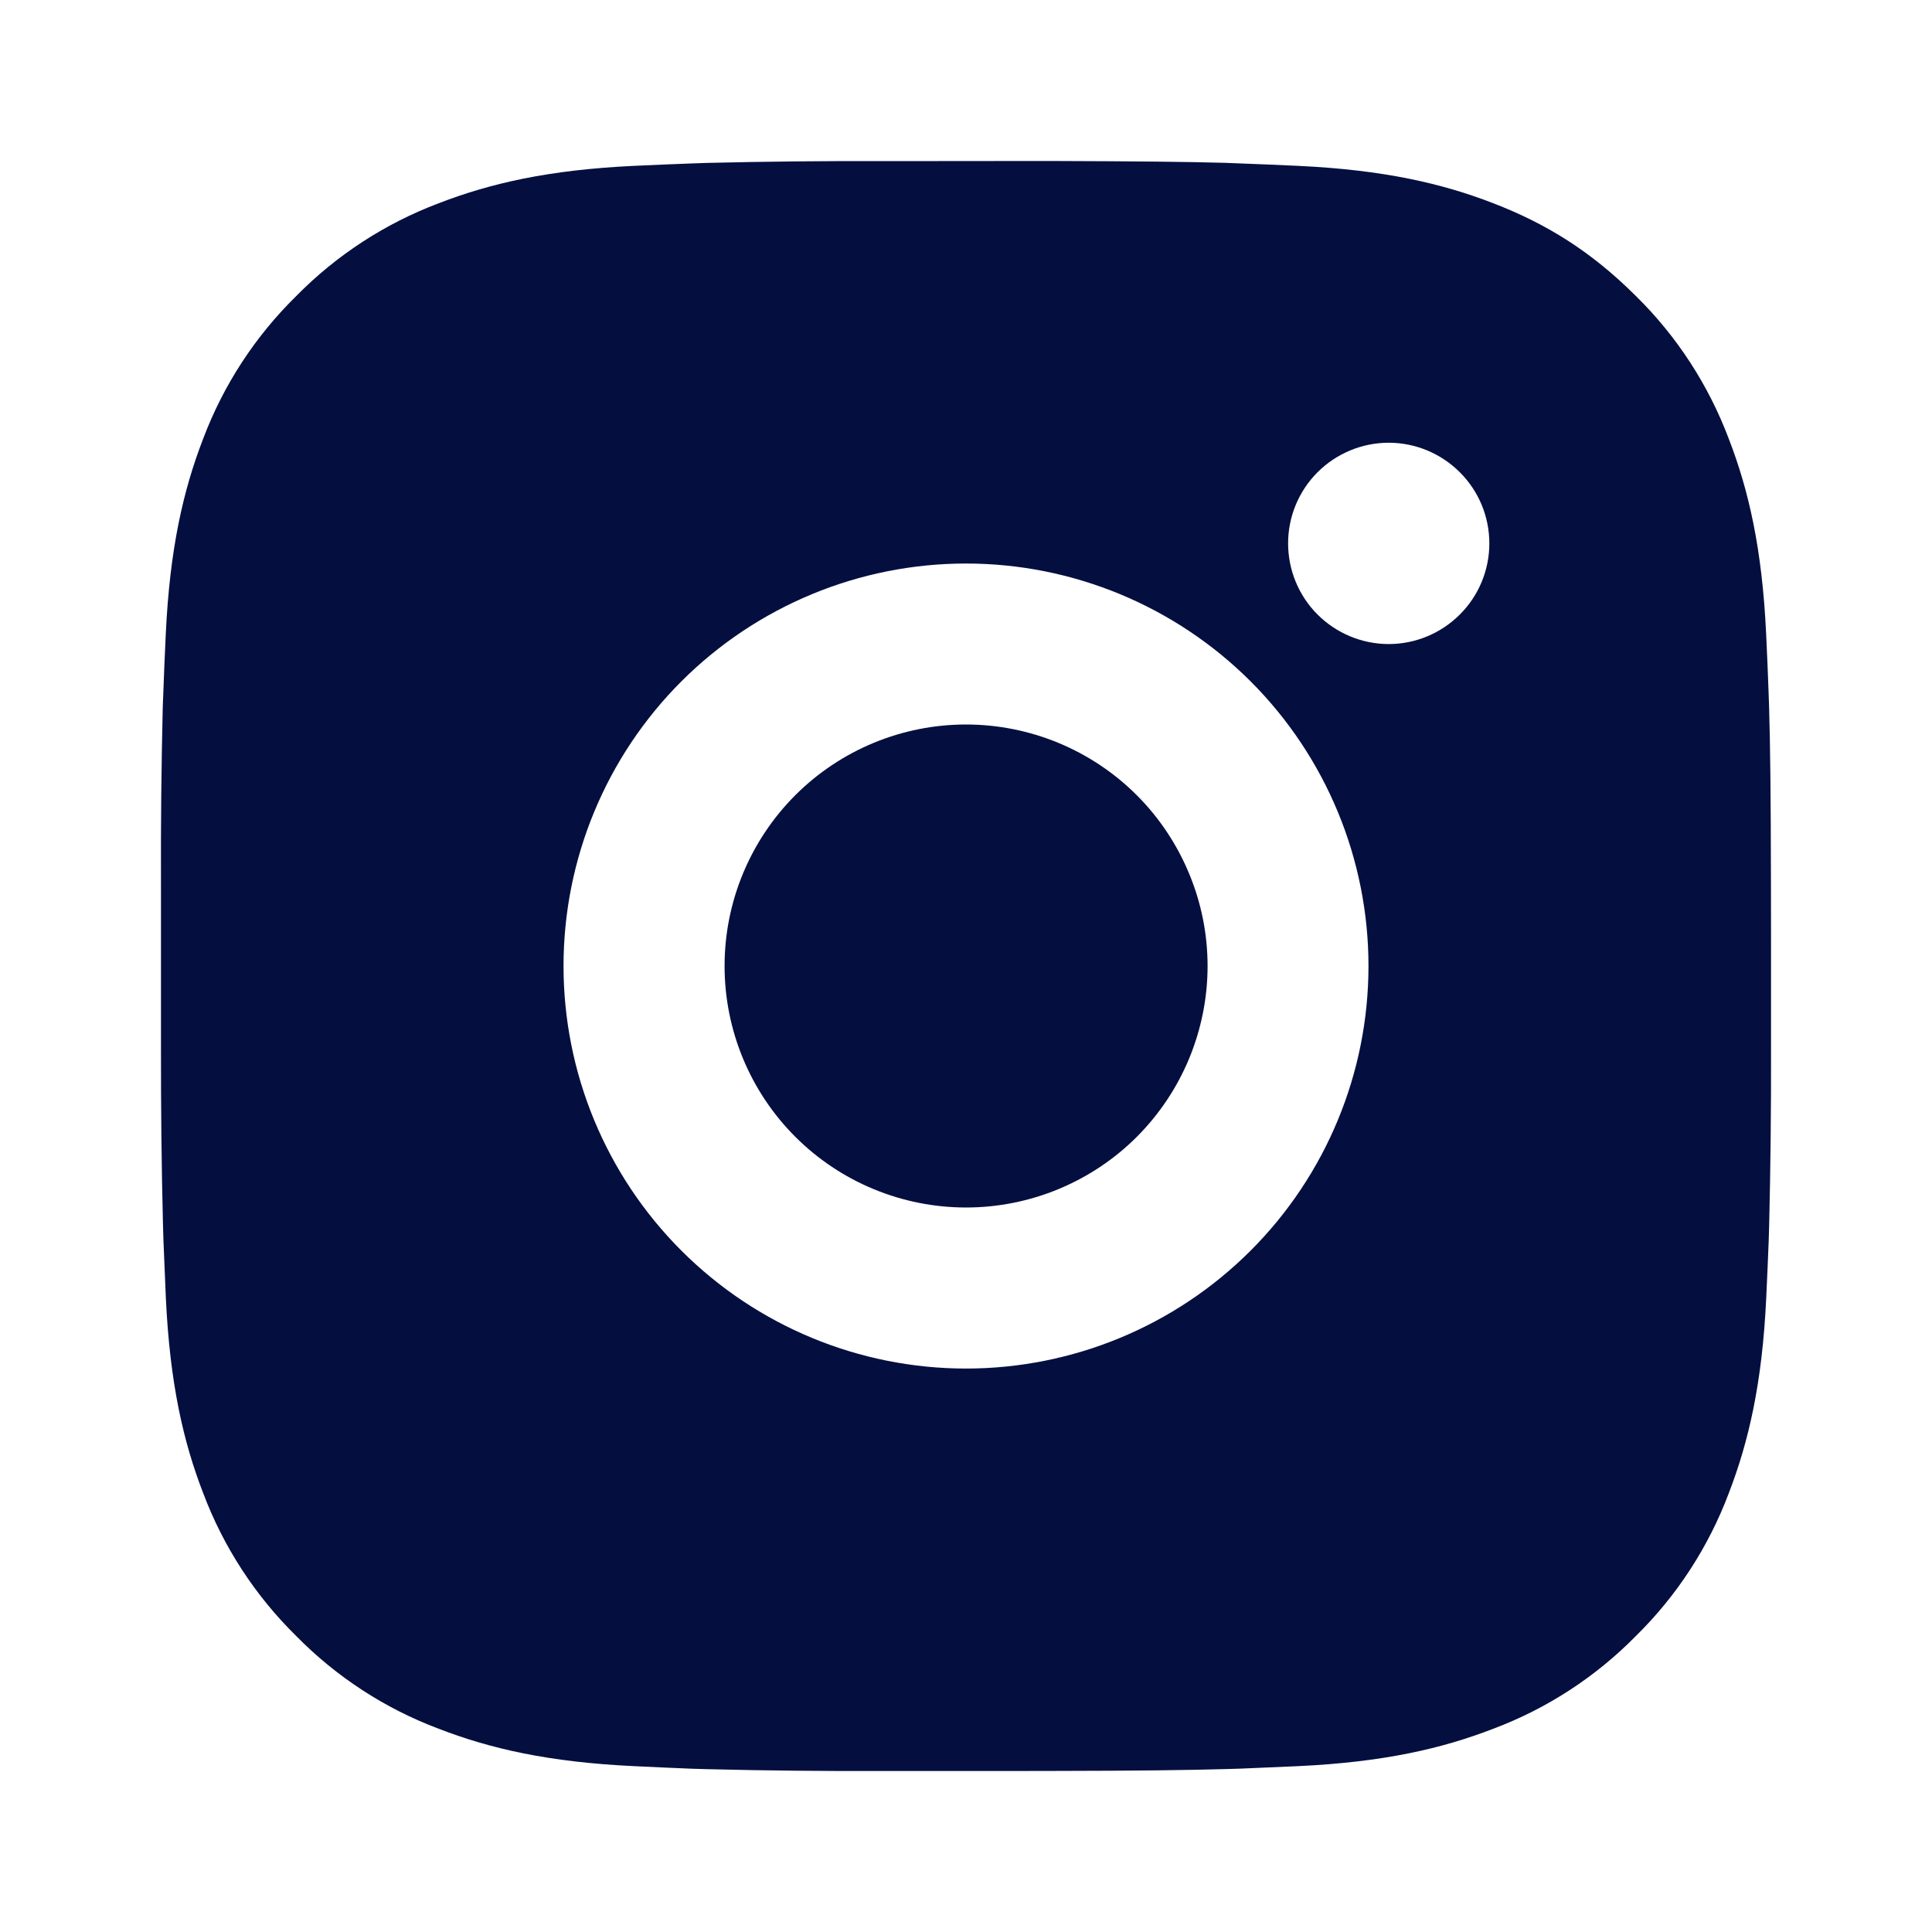 <svg width="25" height="25" viewBox="0 0 25 25" fill="none" xmlns="http://www.w3.org/2000/svg">
<path d="M13.571 2.083C14.743 2.087 15.338 2.093 15.851 2.107L16.053 2.115C16.287 2.123 16.517 2.134 16.795 2.146C17.903 2.198 18.659 2.373 19.323 2.63C20.01 2.895 20.59 3.253 21.169 3.831C21.699 4.352 22.108 4.982 22.37 5.677C22.627 6.341 22.802 7.097 22.854 8.206C22.867 8.483 22.877 8.714 22.885 8.948L22.892 9.15C22.907 9.663 22.914 10.258 22.916 11.429L22.917 12.206V13.571C22.919 14.331 22.911 15.091 22.893 15.85L22.887 16.052C22.878 16.287 22.868 16.517 22.855 16.794C22.803 17.903 22.626 18.659 22.37 19.323C22.108 20.018 21.699 20.648 21.169 21.169C20.648 21.699 20.018 22.109 19.323 22.37C18.659 22.627 17.903 22.802 16.795 22.854L16.053 22.886L15.851 22.892C15.338 22.906 14.743 22.914 13.571 22.916L12.794 22.917H11.43C10.67 22.919 9.91 22.912 9.15 22.893L8.948 22.887C8.701 22.877 8.453 22.866 8.206 22.854C7.098 22.802 6.342 22.627 5.677 22.37C4.982 22.109 4.353 21.699 3.832 21.169C3.302 20.648 2.892 20.018 2.63 19.323C2.373 18.66 2.198 17.903 2.146 16.794L2.115 16.052L2.109 15.85C2.09 15.091 2.082 14.331 2.083 13.571V11.429C2.08 10.669 2.088 9.91 2.106 9.15L2.114 8.948C2.122 8.714 2.132 8.483 2.145 8.206C2.197 7.097 2.372 6.342 2.629 5.677C2.891 4.982 3.302 4.352 3.833 3.831C4.353 3.302 4.983 2.892 5.677 2.63C6.342 2.373 7.097 2.198 8.206 2.146C8.483 2.134 8.715 2.123 8.948 2.115L9.15 2.108C9.91 2.09 10.669 2.082 11.429 2.085L13.571 2.083ZM12.5 7.292C11.119 7.292 9.794 7.841 8.817 8.817C7.84 9.794 7.292 11.119 7.292 12.5C7.292 13.882 7.84 15.206 8.817 16.183C9.794 17.16 11.119 17.709 12.5 17.709C13.881 17.709 15.206 17.16 16.183 16.183C17.16 15.206 17.708 13.882 17.708 12.5C17.708 11.119 17.16 9.794 16.183 8.817C15.206 7.841 13.881 7.292 12.5 7.292ZM12.5 9.375C12.91 9.375 13.317 9.456 13.696 9.613C14.075 9.77 14.42 10 14.71 10.29C15 10.58 15.23 10.925 15.387 11.304C15.545 11.683 15.626 12.089 15.626 12.5C15.626 12.91 15.545 13.316 15.388 13.696C15.231 14.075 15.001 14.419 14.711 14.71C14.421 15 14.076 15.23 13.697 15.387C13.318 15.544 12.911 15.625 12.501 15.625C11.672 15.625 10.877 15.296 10.291 14.71C9.705 14.124 9.376 13.329 9.376 12.5C9.376 11.671 9.705 10.877 10.291 10.29C10.877 9.704 11.672 9.375 12.501 9.375M17.97 5.729C17.625 5.729 17.293 5.867 17.049 6.111C16.805 6.355 16.668 6.686 16.668 7.031C16.668 7.377 16.805 7.708 17.049 7.952C17.293 8.196 17.625 8.334 17.97 8.334C18.315 8.334 18.646 8.196 18.89 7.952C19.135 7.708 19.272 7.377 19.272 7.031C19.272 6.686 19.135 6.355 18.89 6.111C18.646 5.867 18.315 5.729 17.97 5.729Z" fill="#040F40"/>
</svg>
